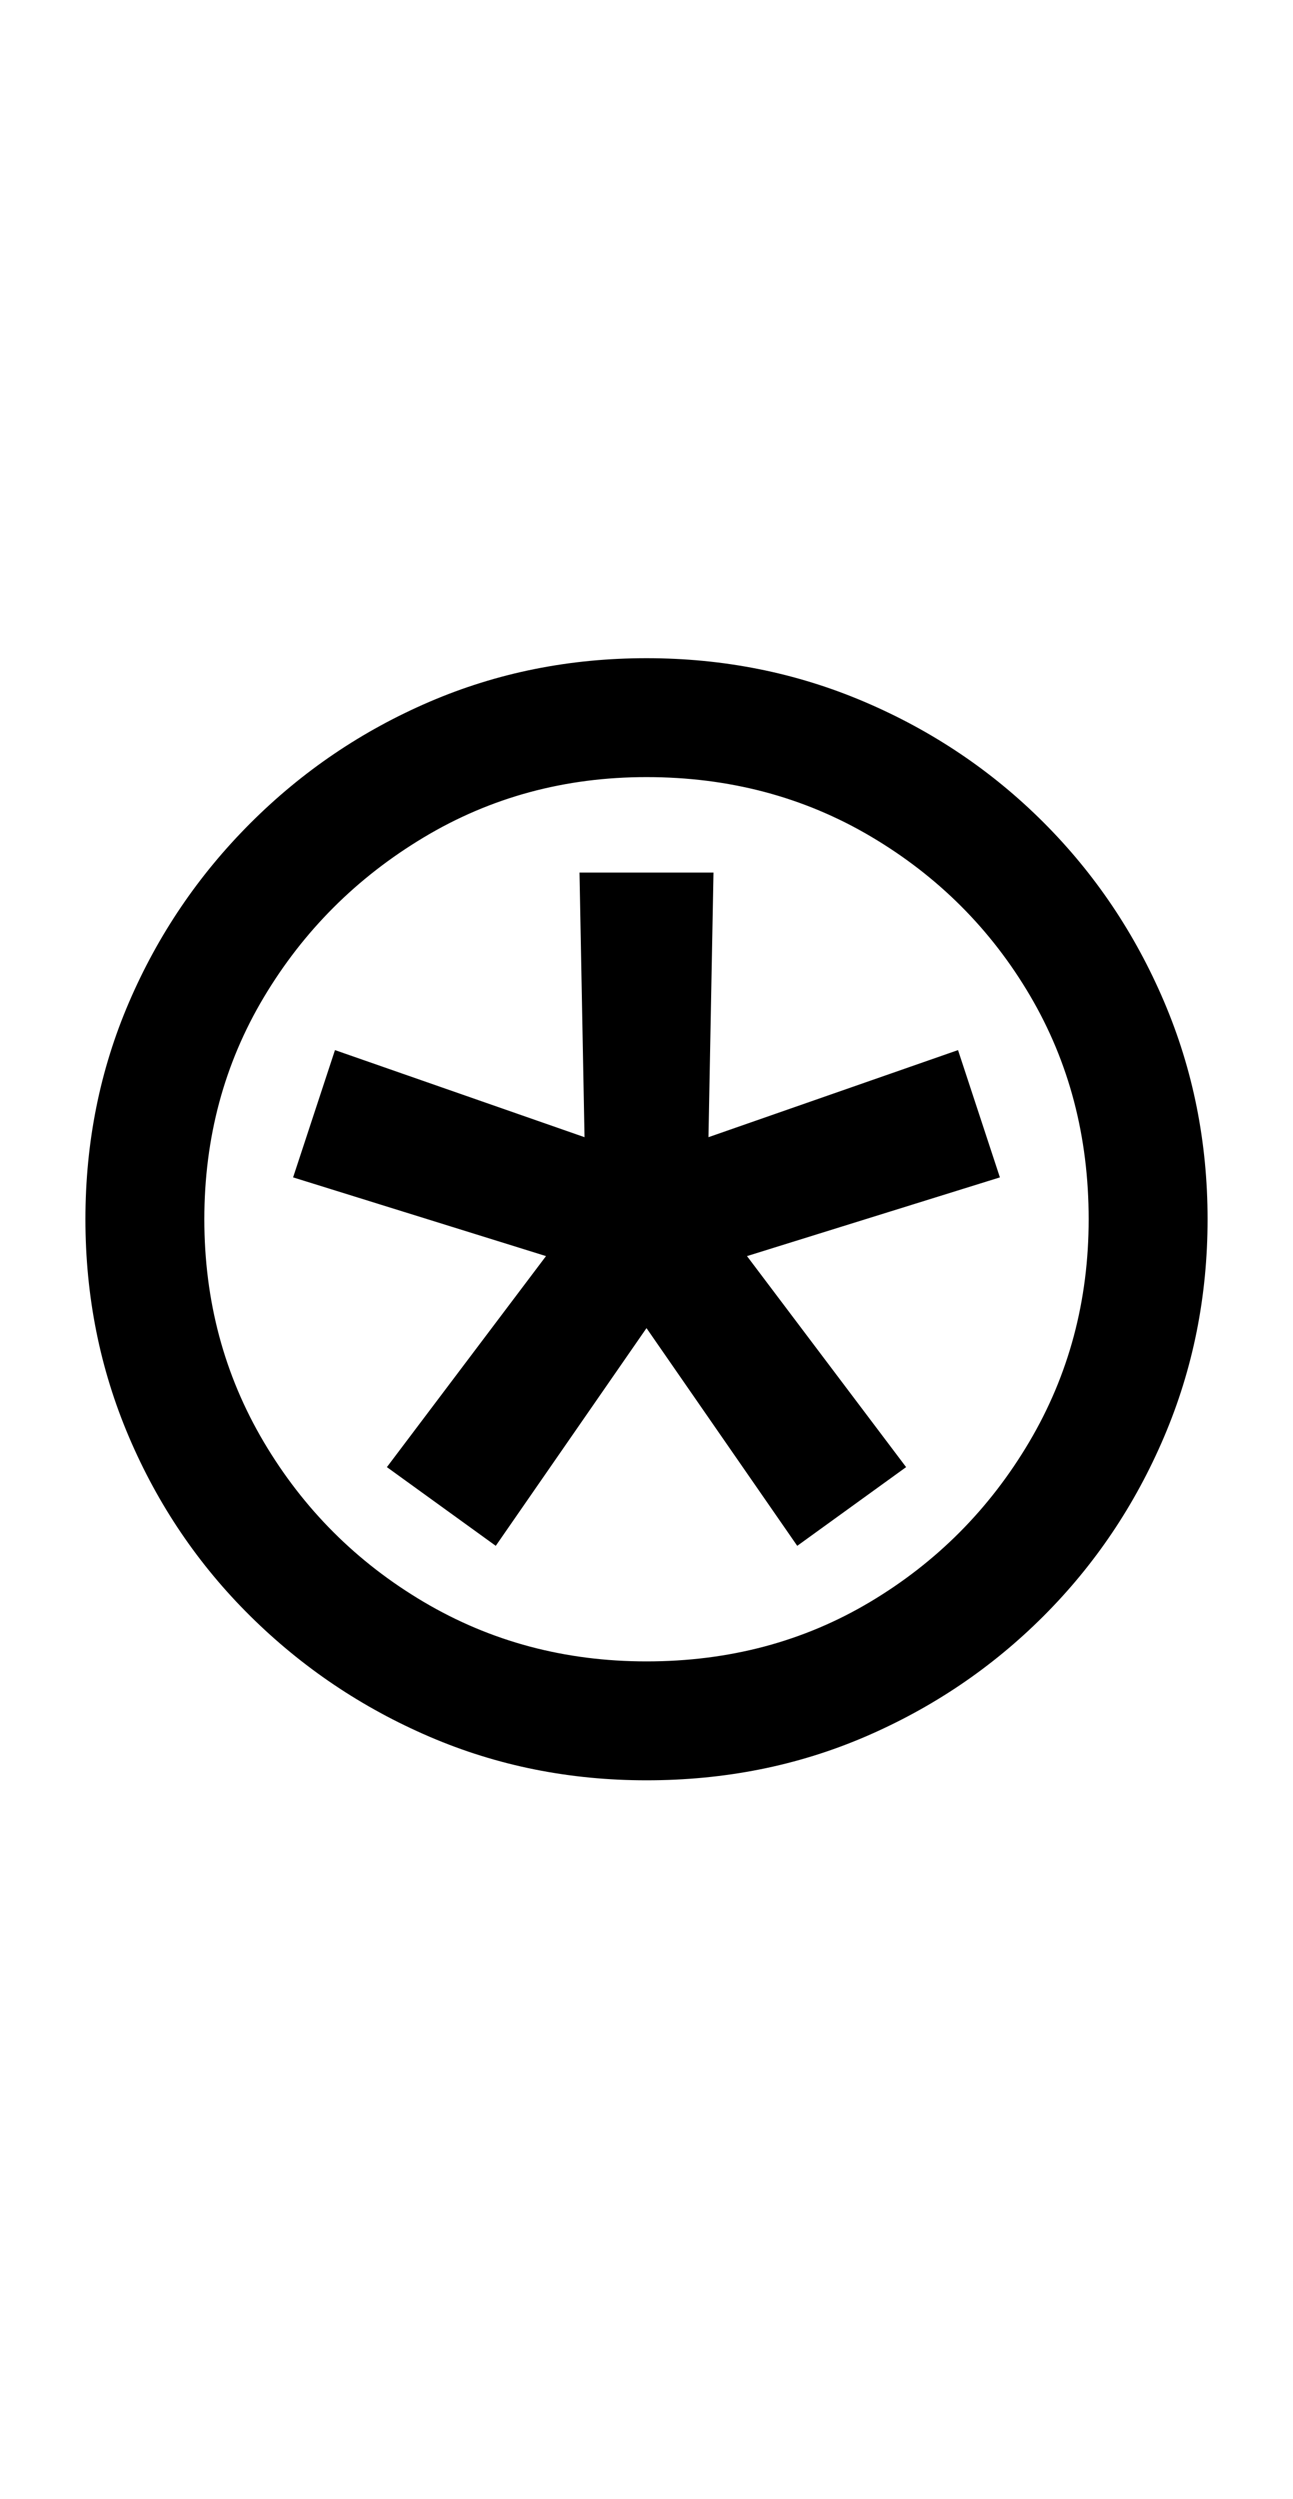 <?xml version="1.0" encoding="UTF-8" standalone="no"?>
<!DOCTYPE svg PUBLIC "-//W3C//DTD SVG 1.1//EN" "http://www.w3.org/Graphics/SVG/1.1/DTD/svg11.dtd">
 <svg xmlns="http://www.w3.org/2000/svg" xmlns:xlink="http://www.w3.org/1999/xlink" width="154.4" height="298.4"><path fill="black" d="M77.20 212.60L77.20 212.60Q63.40 212.60 51.30 207.40Q39.20 202.20 29.90 193Q20.60 183.80 15.40 171.60Q10.20 159.40 10.20 145.60L10.20 145.60Q10.20 131.80 15.40 119.70Q20.60 107.60 29.90 98.30Q39.20 89 51.30 83.80Q63.40 78.60 77.20 78.60L77.20 78.60Q91 78.60 103.20 83.80Q115.40 89 124.60 98.20Q133.80 107.40 139 119.60Q144.20 131.80 144.20 145.60L144.20 145.60Q144.20 159.40 139 171.60Q133.80 183.80 124.60 193Q115.40 202.20 103.30 207.40Q91.20 212.60 77.20 212.60ZM77.20 198.40L77.20 198.40Q92 198.40 103.90 191.30Q115.80 184.20 122.90 172.20Q130 160.20 130 145.60L130 145.60Q130 130.80 123 118.90Q116 107 104 99.90Q92 92.80 77.20 92.80L77.20 92.80Q62.60 92.80 50.60 100Q38.60 107.20 31.50 119.10Q24.40 131 24.40 145.60L24.40 145.60Q24.40 160.20 31.50 172.20Q38.60 184.20 50.60 191.30Q62.60 198.40 77.20 198.40ZM77.20 158.60L59.20 184.60L46.20 175.20L65.20 150L35 140.60L40 125.40L69.80 135.80L69.20 104.20L85.20 104.20L84.60 135.80L114.40 125.40L119.40 140.60L89.20 150L108.20 175.20L95.20 184.60L77.20 158.60Z"/></svg>